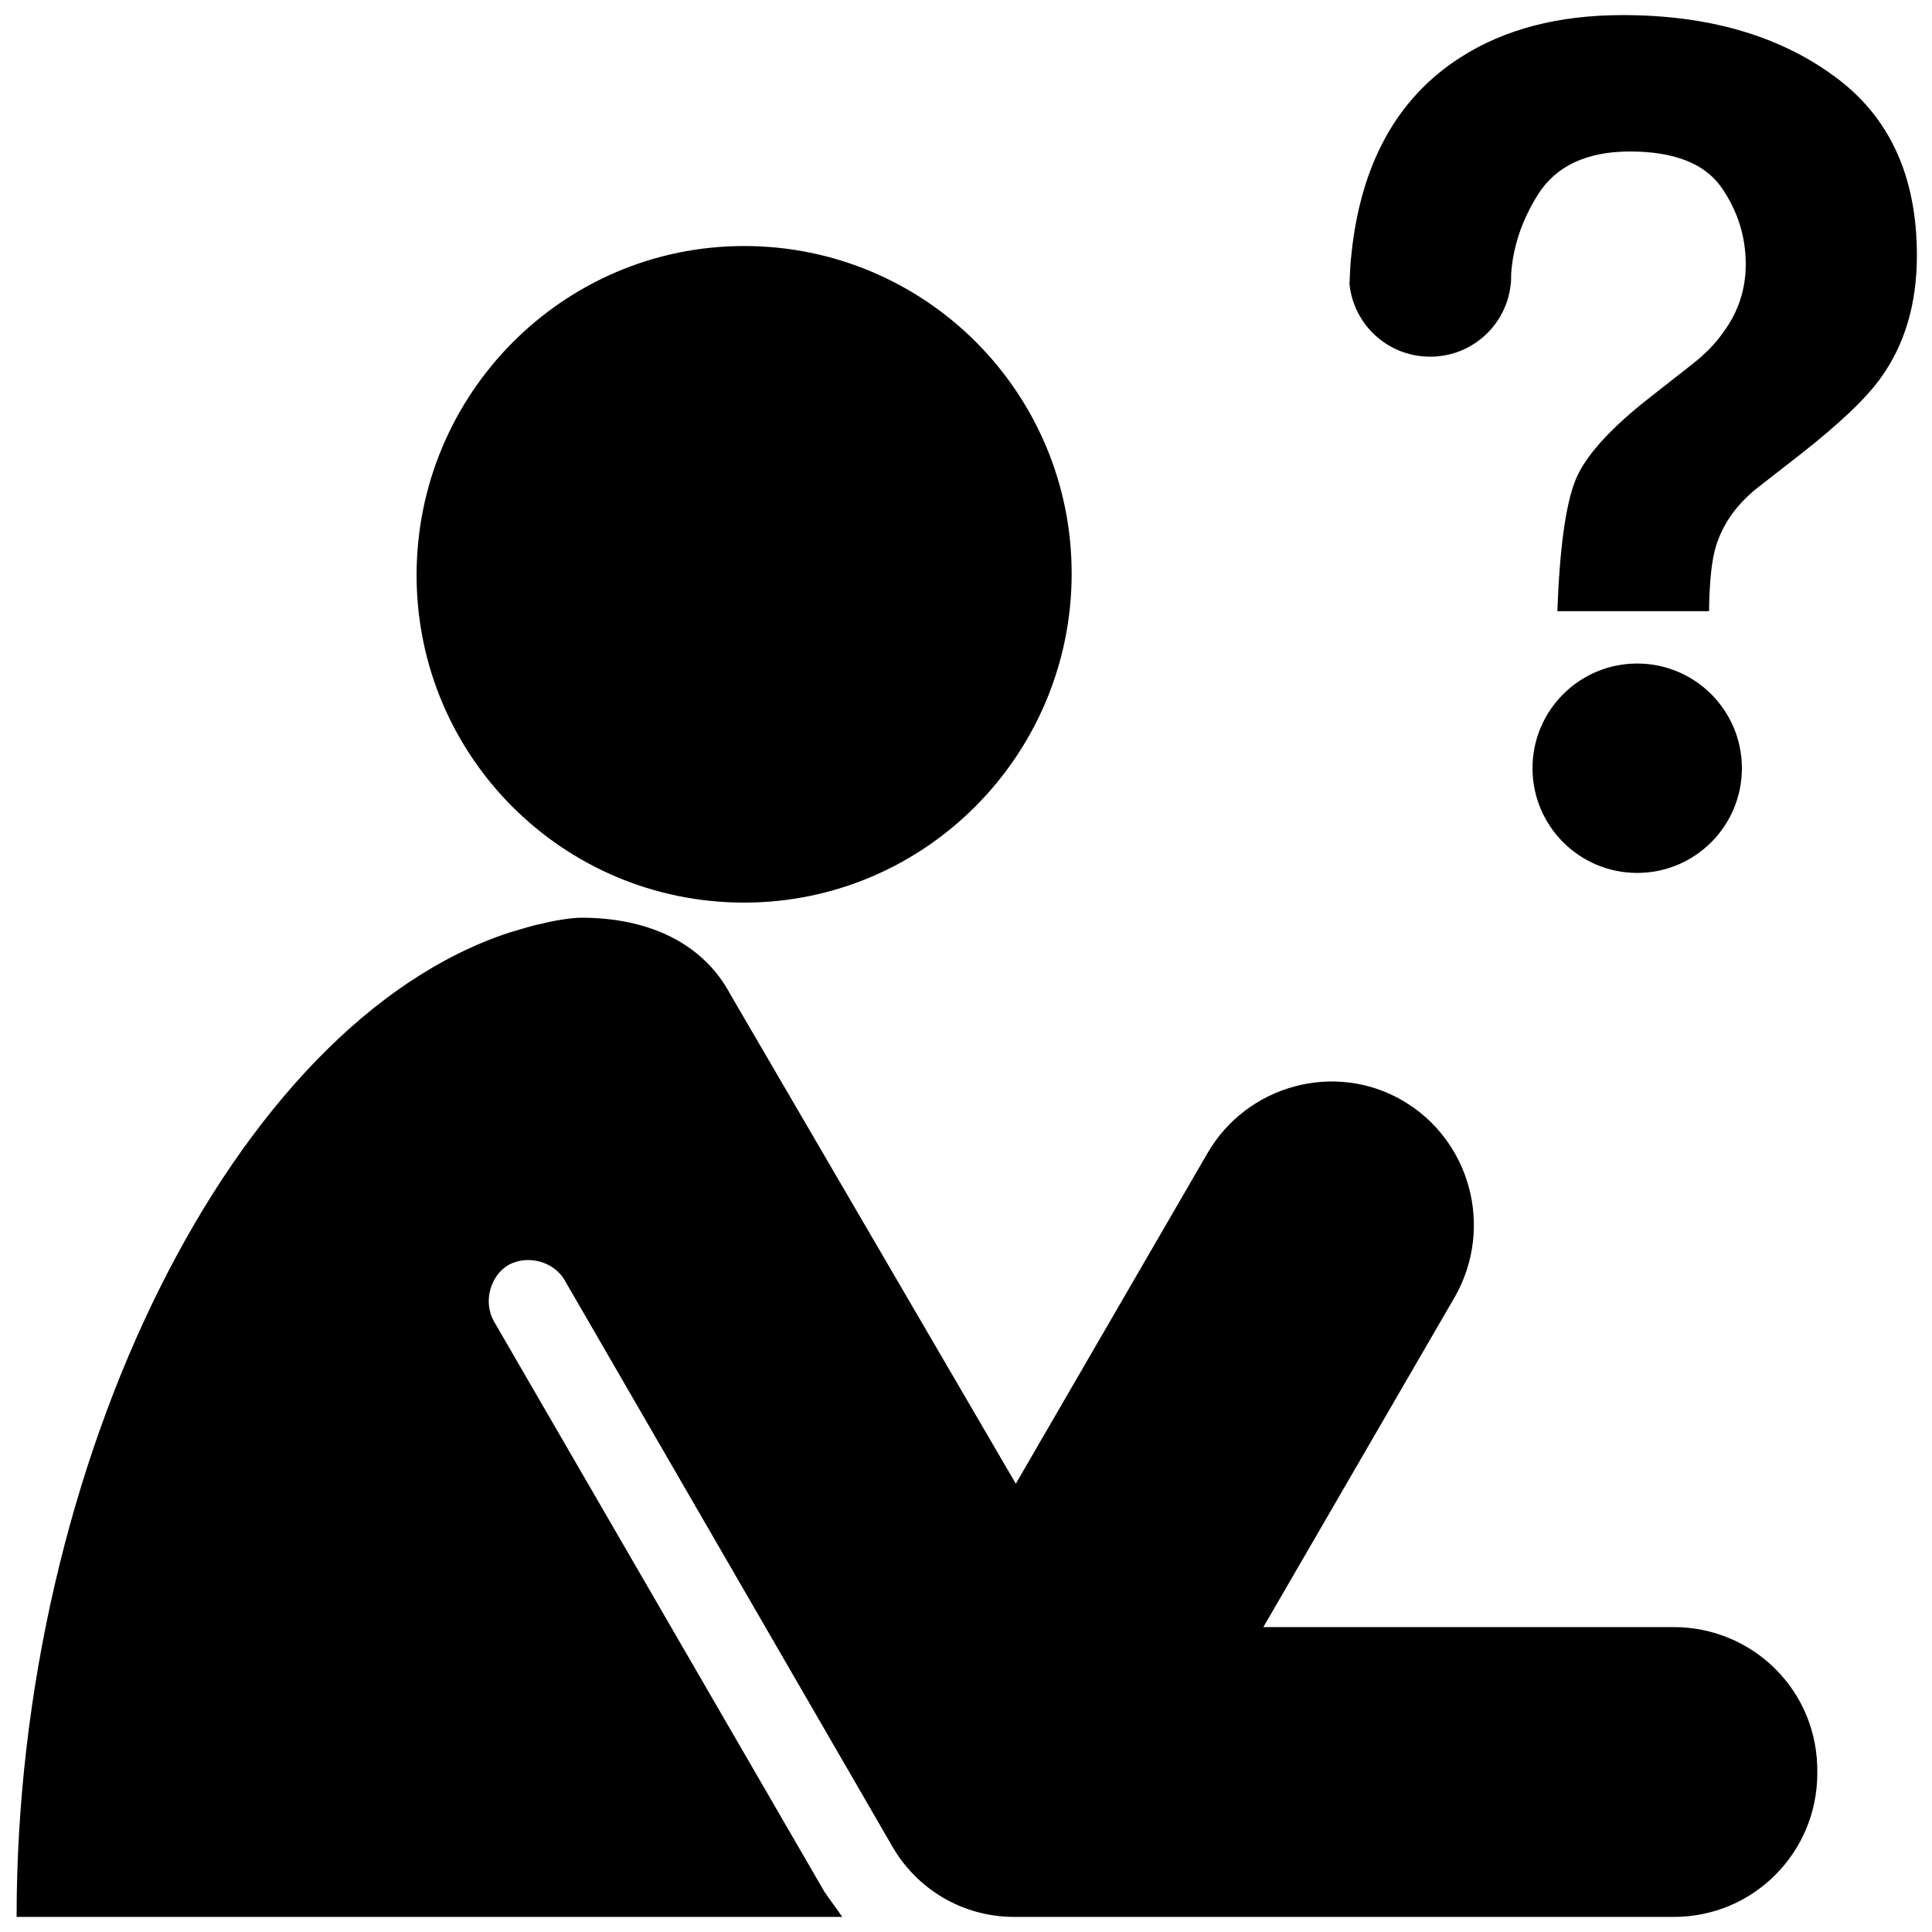 <?xml version="1.0" encoding="utf-8"?>

<svg fill="#000000" version="1.1" id="Layer_1" xmlns="http://www.w3.org/2000/svg" xmlns:xlink="http://www.w3.org/1999/xlink" 
	 width="800px" height="800px" viewBox="0 0 256 256" enable-background="new 0 0 256 256" xml:space="preserve">
<path d="M98.6,32.6c24,0,43.4,19.4,43.4,43.4s-19.4,43.6-43.4,43.6s-43.4-19.4-43.4-43.4S74.6,32.6,98.6,32.6z M221.8,215.6h-54.4
	l25.4-43.8c5.2-9.2,2-20.8-7-26s-20.6-2-25.8,7l-25.4,43.8l-37.8-64.8C93.2,125,86,121.6,77,121.6c-1.2,0-3.8,0.4-5.2,0.8
	c-1.2,0.2-3,0.8-4.4,1.2C31,135.6,2.2,193.8,2.2,254c1,0,87.4,0,109.4,0c-0.8-1.2-1.6-2.2-2.4-3.4L65.4,175c-1.4-2.6-0.4-6,2-7.4
	c2.6-1.4,6-0.4,7.4,2l43.4,75c3.2,5.6,9.2,9.4,16.2,9.4h87.4c10.6,0,19-8.6,19-19C241,224,232.2,215.6,221.8,215.6z M254,33.847
	c0,6.43-1.62,11.848-4.81,16.253c-1.873,2.633-5.468,6.076-10.784,10.227l-5.266,4.101c-2.886,2.228-4.759,4.81-5.721,7.797
	c-0.608,1.873-0.911,4.81-0.962,8.759h-20.101c0.304-8.354,1.114-14.126,2.38-17.316c1.266-3.19,4.607-6.886,9.924-11.038
	l5.418-4.253c1.772-1.367,3.24-2.835,4.304-4.405c1.975-2.683,2.937-5.671,2.937-8.962c0-3.747-1.114-7.19-3.291-10.278
	c-2.228-3.088-6.228-4.658-12.05-4.658c-5.721,0-9.822,1.924-12.202,5.721c-2.127,3.392-3.291,6.886-3.544,10.531
	c0,0.051,0,0.152,0,0.203c0,0.354,0,0.759-0.051,1.114l0,0l0,0c-0.557,5.418-5.114,9.62-10.683,9.62s-10.126-4.202-10.683-9.62
	c0,0,0.101-2.683,0.203-3.443c1.165-12.303,6.025-21.164,14.48-26.581C199.318,3.873,206.508,2,215.014,2
	c11.189,0,20.506,2.633,27.898,8C250.304,15.316,254,23.265,254,33.847z M203.065,101.794c0,7.662,6.211,13.873,13.873,13.873
	s13.873-6.211,13.873-13.873s-6.211-13.873-13.873-13.873S203.065,94.132,203.065,101.794z"/>
</svg>